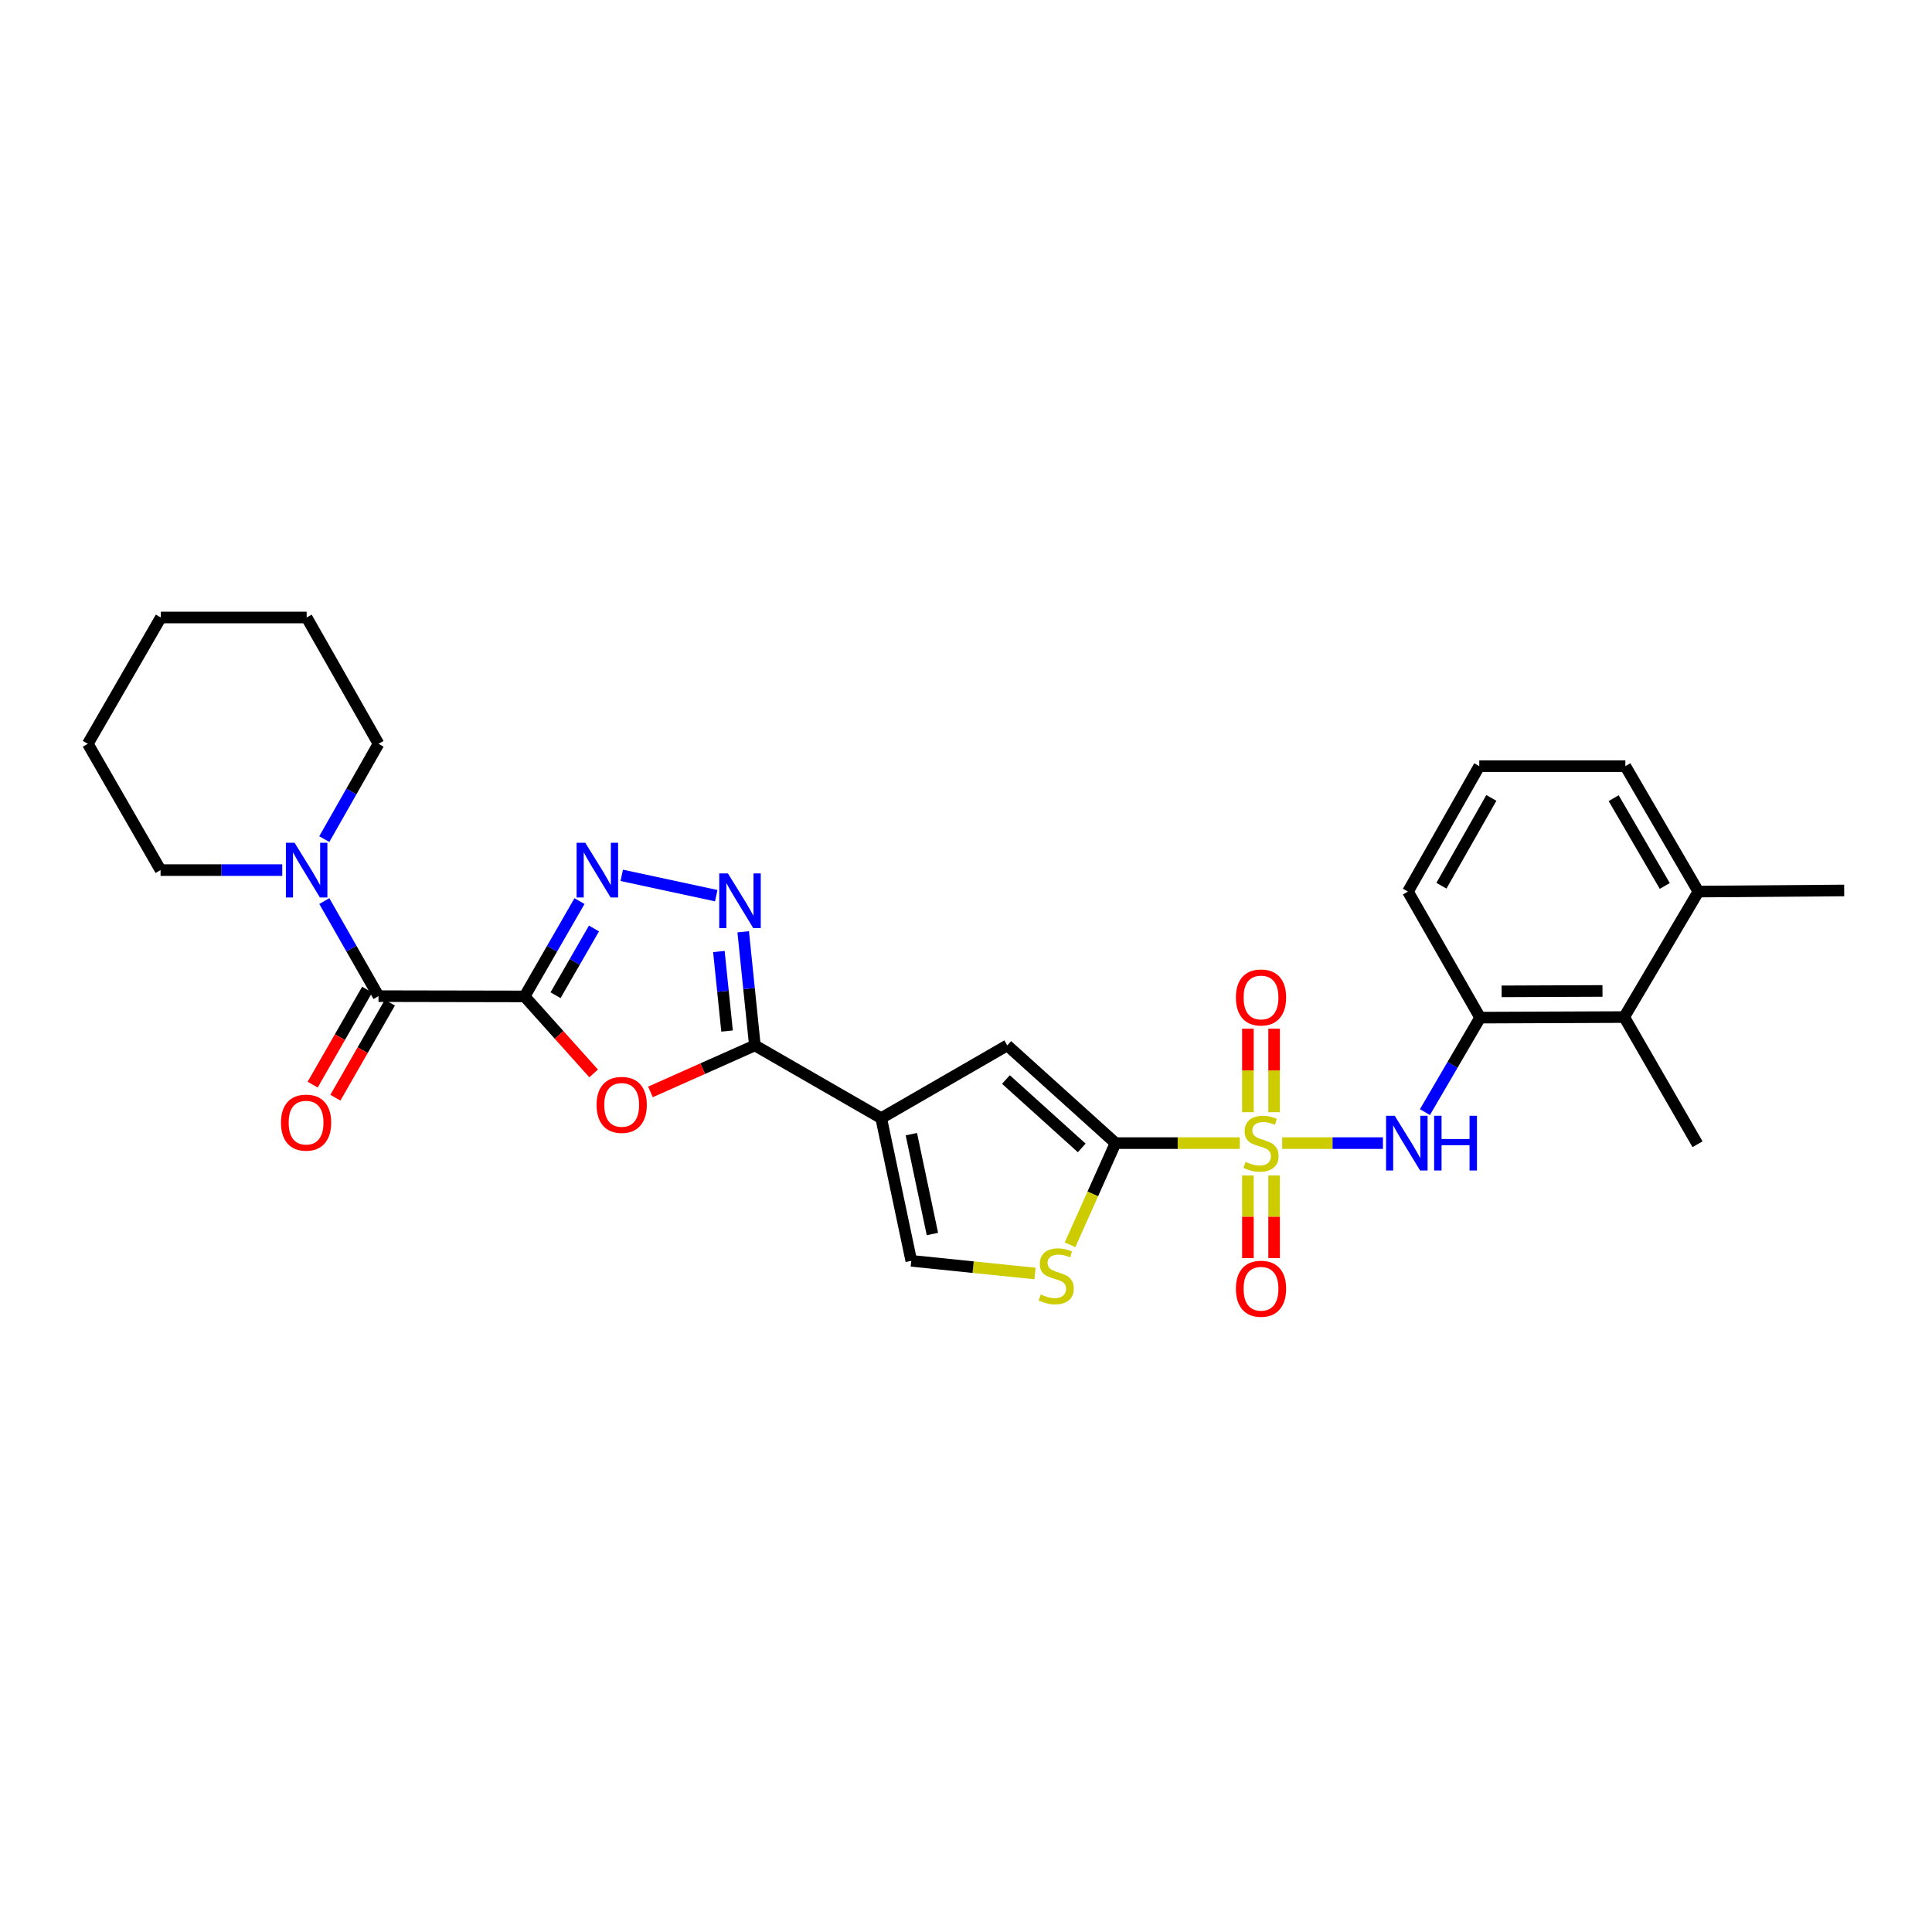 <?xml version='1.0' encoding='iso-8859-1'?>
<svg version='1.1' baseProfile='full'
              xmlns='http://www.w3.org/2000/svg'
                      xmlns:rdkit='http://www.rdkit.org/xml'
                      xmlns:xlink='http://www.w3.org/1999/xlink'
                  xml:space='preserve'
width='1000px' height='1000px' viewBox='0 0 1000 1000'>
<!-- END OF HEADER -->
<rect style='opacity:1.0;fill:#FFFFFF;stroke:none' width='1000' height='1000' x='0' y='0'> </rect>
<path class='bond-1' d='M 641.735,591.674 L 609.562,591.674' style='fill:none;fill-rule:evenodd;stroke:#CCCC00;stroke-width:6px;stroke-linecap:butt;stroke-linejoin:miter;stroke-opacity:1' />
<path class='bond-1' d='M 609.562,591.674 L 577.389,591.674' style='fill:none;fill-rule:evenodd;stroke:#000000;stroke-width:6px;stroke-linecap:butt;stroke-linejoin:miter;stroke-opacity:1' />
<path class='bond-9' d='M 663.665,591.674 L 689.739,591.674' style='fill:none;fill-rule:evenodd;stroke:#CCCC00;stroke-width:6px;stroke-linecap:butt;stroke-linejoin:miter;stroke-opacity:1' />
<path class='bond-9' d='M 689.739,591.674 L 715.813,591.674' style='fill:none;fill-rule:evenodd;stroke:#0000FF;stroke-width:6px;stroke-linecap:butt;stroke-linejoin:miter;stroke-opacity:1' />
<path class='bond-15' d='M 659.48,575.667 L 659.48,554.06' style='fill:none;fill-rule:evenodd;stroke:#CCCC00;stroke-width:6px;stroke-linecap:butt;stroke-linejoin:miter;stroke-opacity:1' />
<path class='bond-15' d='M 659.48,554.06 L 659.48,532.453' style='fill:none;fill-rule:evenodd;stroke:#FF0000;stroke-width:6px;stroke-linecap:butt;stroke-linejoin:miter;stroke-opacity:1' />
<path class='bond-15' d='M 645.916,575.667 L 645.916,554.06' style='fill:none;fill-rule:evenodd;stroke:#CCCC00;stroke-width:6px;stroke-linecap:butt;stroke-linejoin:miter;stroke-opacity:1' />
<path class='bond-15' d='M 645.916,554.06 L 645.916,532.453' style='fill:none;fill-rule:evenodd;stroke:#FF0000;stroke-width:6px;stroke-linecap:butt;stroke-linejoin:miter;stroke-opacity:1' />
<path class='bond-16' d='M 645.916,608.436 L 645.916,629.81' style='fill:none;fill-rule:evenodd;stroke:#CCCC00;stroke-width:6px;stroke-linecap:butt;stroke-linejoin:miter;stroke-opacity:1' />
<path class='bond-16' d='M 645.916,629.81 L 645.916,651.185' style='fill:none;fill-rule:evenodd;stroke:#FF0000;stroke-width:6px;stroke-linecap:butt;stroke-linejoin:miter;stroke-opacity:1' />
<path class='bond-16' d='M 659.48,608.436 L 659.48,629.81' style='fill:none;fill-rule:evenodd;stroke:#CCCC00;stroke-width:6px;stroke-linecap:butt;stroke-linejoin:miter;stroke-opacity:1' />
<path class='bond-16' d='M 659.48,629.81 L 659.48,651.185' style='fill:none;fill-rule:evenodd;stroke:#FF0000;stroke-width:6px;stroke-linecap:butt;stroke-linejoin:miter;stroke-opacity:1' />
<path class='bond-0' d='M 271.533,515.747 L 289.397,535.674' style='fill:none;fill-rule:evenodd;stroke:#000000;stroke-width:6px;stroke-linecap:butt;stroke-linejoin:miter;stroke-opacity:1' />
<path class='bond-0' d='M 289.397,535.674 L 307.262,555.601' style='fill:none;fill-rule:evenodd;stroke:#FF0000;stroke-width:6px;stroke-linecap:butt;stroke-linejoin:miter;stroke-opacity:1' />
<path class='bond-7' d='M 271.533,515.747 L 195.922,515.603' style='fill:none;fill-rule:evenodd;stroke:#000000;stroke-width:6px;stroke-linecap:butt;stroke-linejoin:miter;stroke-opacity:1' />
<path class='bond-31' d='M 271.533,515.747 L 285.74,491.077' style='fill:none;fill-rule:evenodd;stroke:#000000;stroke-width:6px;stroke-linecap:butt;stroke-linejoin:miter;stroke-opacity:1' />
<path class='bond-31' d='M 285.74,491.077 L 299.947,466.408' style='fill:none;fill-rule:evenodd;stroke:#0000FF;stroke-width:6px;stroke-linecap:butt;stroke-linejoin:miter;stroke-opacity:1' />
<path class='bond-31' d='M 287.549,515.115 L 297.494,497.846' style='fill:none;fill-rule:evenodd;stroke:#000000;stroke-width:6px;stroke-linecap:butt;stroke-linejoin:miter;stroke-opacity:1' />
<path class='bond-31' d='M 297.494,497.846 L 307.439,480.578' style='fill:none;fill-rule:evenodd;stroke:#0000FF;stroke-width:6px;stroke-linecap:butt;stroke-linejoin:miter;stroke-opacity:1' />
<path class='bond-8' d='M 577.389,591.674 L 521.348,541.103' style='fill:none;fill-rule:evenodd;stroke:#000000;stroke-width:6px;stroke-linecap:butt;stroke-linejoin:miter;stroke-opacity:1' />
<path class='bond-8' d='M 559.896,594.158 L 520.667,558.759' style='fill:none;fill-rule:evenodd;stroke:#000000;stroke-width:6px;stroke-linecap:butt;stroke-linejoin:miter;stroke-opacity:1' />
<path class='bond-10' d='M 577.389,591.674 L 565.618,617.983' style='fill:none;fill-rule:evenodd;stroke:#000000;stroke-width:6px;stroke-linecap:butt;stroke-linejoin:miter;stroke-opacity:1' />
<path class='bond-10' d='M 565.618,617.983 L 553.848,644.292' style='fill:none;fill-rule:evenodd;stroke:#CCCC00;stroke-width:6px;stroke-linecap:butt;stroke-linejoin:miter;stroke-opacity:1' />
<path class='bond-2' d='M 456.106,578.758 L 521.348,541.103' style='fill:none;fill-rule:evenodd;stroke:#000000;stroke-width:6px;stroke-linecap:butt;stroke-linejoin:miter;stroke-opacity:1' />
<path class='bond-3' d='M 456.106,578.758 L 390.721,541.103' style='fill:none;fill-rule:evenodd;stroke:#000000;stroke-width:6px;stroke-linecap:butt;stroke-linejoin:miter;stroke-opacity:1' />
<path class='bond-29' d='M 456.106,578.758 L 471.674,652.598' style='fill:none;fill-rule:evenodd;stroke:#000000;stroke-width:6px;stroke-linecap:butt;stroke-linejoin:miter;stroke-opacity:1' />
<path class='bond-29' d='M 471.713,587.036 L 482.611,638.723' style='fill:none;fill-rule:evenodd;stroke:#000000;stroke-width:6px;stroke-linecap:butt;stroke-linejoin:miter;stroke-opacity:1' />
<path class='bond-4' d='M 390.721,541.103 L 363.697,553.138' style='fill:none;fill-rule:evenodd;stroke:#000000;stroke-width:6px;stroke-linecap:butt;stroke-linejoin:miter;stroke-opacity:1' />
<path class='bond-4' d='M 363.697,553.138 L 336.673,565.173' style='fill:none;fill-rule:evenodd;stroke:#FF0000;stroke-width:6px;stroke-linecap:butt;stroke-linejoin:miter;stroke-opacity:1' />
<path class='bond-6' d='M 390.721,541.103 L 387.699,511.695' style='fill:none;fill-rule:evenodd;stroke:#000000;stroke-width:6px;stroke-linecap:butt;stroke-linejoin:miter;stroke-opacity:1' />
<path class='bond-6' d='M 387.699,511.695 L 384.676,482.287' style='fill:none;fill-rule:evenodd;stroke:#0000FF;stroke-width:6px;stroke-linecap:butt;stroke-linejoin:miter;stroke-opacity:1' />
<path class='bond-6' d='M 376.322,533.668 L 374.206,513.082' style='fill:none;fill-rule:evenodd;stroke:#000000;stroke-width:6px;stroke-linecap:butt;stroke-linejoin:miter;stroke-opacity:1' />
<path class='bond-6' d='M 374.206,513.082 L 372.09,492.497' style='fill:none;fill-rule:evenodd;stroke:#0000FF;stroke-width:6px;stroke-linecap:butt;stroke-linejoin:miter;stroke-opacity:1' />
<path class='bond-5' d='M 321.816,453.078 L 370.722,463.599' style='fill:none;fill-rule:evenodd;stroke:#0000FF;stroke-width:6px;stroke-linecap:butt;stroke-linejoin:miter;stroke-opacity:1' />
<path class='bond-12' d='M 195.922,515.603 L 181.894,491.001' style='fill:none;fill-rule:evenodd;stroke:#000000;stroke-width:6px;stroke-linecap:butt;stroke-linejoin:miter;stroke-opacity:1' />
<path class='bond-12' d='M 181.894,491.001 L 167.865,466.399' style='fill:none;fill-rule:evenodd;stroke:#0000FF;stroke-width:6px;stroke-linecap:butt;stroke-linejoin:miter;stroke-opacity:1' />
<path class='bond-17' d='M 190.039,512.23 L 175.937,536.82' style='fill:none;fill-rule:evenodd;stroke:#000000;stroke-width:6px;stroke-linecap:butt;stroke-linejoin:miter;stroke-opacity:1' />
<path class='bond-17' d='M 175.937,536.82 L 161.835,561.41' style='fill:none;fill-rule:evenodd;stroke:#FF0000;stroke-width:6px;stroke-linecap:butt;stroke-linejoin:miter;stroke-opacity:1' />
<path class='bond-17' d='M 201.805,518.977 L 187.704,543.568' style='fill:none;fill-rule:evenodd;stroke:#000000;stroke-width:6px;stroke-linecap:butt;stroke-linejoin:miter;stroke-opacity:1' />
<path class='bond-17' d='M 187.704,543.568 L 173.602,568.158' style='fill:none;fill-rule:evenodd;stroke:#FF0000;stroke-width:6px;stroke-linecap:butt;stroke-linejoin:miter;stroke-opacity:1' />
<path class='bond-13' d='M 737.536,575.633 L 751.821,551.179' style='fill:none;fill-rule:evenodd;stroke:#0000FF;stroke-width:6px;stroke-linecap:butt;stroke-linejoin:miter;stroke-opacity:1' />
<path class='bond-13' d='M 751.821,551.179 L 766.107,526.726' style='fill:none;fill-rule:evenodd;stroke:#000000;stroke-width:6px;stroke-linecap:butt;stroke-linejoin:miter;stroke-opacity:1' />
<path class='bond-11' d='M 535.724,659.167 L 503.699,655.882' style='fill:none;fill-rule:evenodd;stroke:#CCCC00;stroke-width:6px;stroke-linecap:butt;stroke-linejoin:miter;stroke-opacity:1' />
<path class='bond-11' d='M 503.699,655.882 L 471.674,652.598' style='fill:none;fill-rule:evenodd;stroke:#000000;stroke-width:6px;stroke-linecap:butt;stroke-linejoin:miter;stroke-opacity:1' />
<path class='bond-19' d='M 146.09,450.361 L 114.599,450.361' style='fill:none;fill-rule:evenodd;stroke:#0000FF;stroke-width:6px;stroke-linecap:butt;stroke-linejoin:miter;stroke-opacity:1' />
<path class='bond-19' d='M 114.599,450.361 L 83.109,450.361' style='fill:none;fill-rule:evenodd;stroke:#000000;stroke-width:6px;stroke-linecap:butt;stroke-linejoin:miter;stroke-opacity:1' />
<path class='bond-20' d='M 167.848,434.321 L 181.885,409.656' style='fill:none;fill-rule:evenodd;stroke:#0000FF;stroke-width:6px;stroke-linecap:butt;stroke-linejoin:miter;stroke-opacity:1' />
<path class='bond-20' d='M 181.885,409.656 L 195.922,384.992' style='fill:none;fill-rule:evenodd;stroke:#000000;stroke-width:6px;stroke-linecap:butt;stroke-linejoin:miter;stroke-opacity:1' />
<path class='bond-14' d='M 766.107,526.726 L 840.685,526.432' style='fill:none;fill-rule:evenodd;stroke:#000000;stroke-width:6px;stroke-linecap:butt;stroke-linejoin:miter;stroke-opacity:1' />
<path class='bond-14' d='M 777.24,513.118 L 829.445,512.912' style='fill:none;fill-rule:evenodd;stroke:#000000;stroke-width:6px;stroke-linecap:butt;stroke-linejoin:miter;stroke-opacity:1' />
<path class='bond-21' d='M 766.107,526.726 L 728.753,461.484' style='fill:none;fill-rule:evenodd;stroke:#000000;stroke-width:6px;stroke-linecap:butt;stroke-linejoin:miter;stroke-opacity:1' />
<path class='bond-18' d='M 840.685,526.432 L 879.078,461.484' style='fill:none;fill-rule:evenodd;stroke:#000000;stroke-width:6px;stroke-linecap:butt;stroke-linejoin:miter;stroke-opacity:1' />
<path class='bond-23' d='M 840.685,526.432 L 878.641,592.254' style='fill:none;fill-rule:evenodd;stroke:#000000;stroke-width:6px;stroke-linecap:butt;stroke-linejoin:miter;stroke-opacity:1' />
<path class='bond-25' d='M 879.078,461.484 L 954.545,460.904' style='fill:none;fill-rule:evenodd;stroke:#000000;stroke-width:6px;stroke-linecap:butt;stroke-linejoin:miter;stroke-opacity:1' />
<path class='bond-30' d='M 879.078,461.484 L 841.28,396.558' style='fill:none;fill-rule:evenodd;stroke:#000000;stroke-width:6px;stroke-linecap:butt;stroke-linejoin:miter;stroke-opacity:1' />
<path class='bond-30' d='M 861.686,458.569 L 835.228,413.121' style='fill:none;fill-rule:evenodd;stroke:#000000;stroke-width:6px;stroke-linecap:butt;stroke-linejoin:miter;stroke-opacity:1' />
<path class='bond-27' d='M 83.109,450.361 L 45.455,384.992' style='fill:none;fill-rule:evenodd;stroke:#000000;stroke-width:6px;stroke-linecap:butt;stroke-linejoin:miter;stroke-opacity:1' />
<path class='bond-26' d='M 195.922,384.992 L 158.72,319.614' style='fill:none;fill-rule:evenodd;stroke:#000000;stroke-width:6px;stroke-linecap:butt;stroke-linejoin:miter;stroke-opacity:1' />
<path class='bond-22' d='M 728.753,461.484 L 765.67,396.558' style='fill:none;fill-rule:evenodd;stroke:#000000;stroke-width:6px;stroke-linecap:butt;stroke-linejoin:miter;stroke-opacity:1' />
<path class='bond-22' d='M 746.082,458.449 L 771.923,413.002' style='fill:none;fill-rule:evenodd;stroke:#000000;stroke-width:6px;stroke-linecap:butt;stroke-linejoin:miter;stroke-opacity:1' />
<path class='bond-24' d='M 765.67,396.558 L 841.28,396.558' style='fill:none;fill-rule:evenodd;stroke:#000000;stroke-width:6px;stroke-linecap:butt;stroke-linejoin:miter;stroke-opacity:1' />
<path class='bond-28' d='M 158.72,319.614 L 83.252,319.614' style='fill:none;fill-rule:evenodd;stroke:#000000;stroke-width:6px;stroke-linecap:butt;stroke-linejoin:miter;stroke-opacity:1' />
<path class='bond-32' d='M 45.455,384.992 L 83.252,319.614' style='fill:none;fill-rule:evenodd;stroke:#000000;stroke-width:6px;stroke-linecap:butt;stroke-linejoin:miter;stroke-opacity:1' />
<path  class='atom-0' d='M 644.698 601.394
Q 645.018 601.514, 646.338 602.074
Q 647.658 602.634, 649.098 602.994
Q 650.578 603.314, 652.018 603.314
Q 654.698 603.314, 656.258 602.034
Q 657.818 600.714, 657.818 598.434
Q 657.818 596.874, 657.018 595.914
Q 656.258 594.954, 655.058 594.434
Q 653.858 593.914, 651.858 593.314
Q 649.338 592.554, 647.818 591.834
Q 646.338 591.114, 645.258 589.594
Q 644.218 588.074, 644.218 585.514
Q 644.218 581.954, 646.618 579.754
Q 649.058 577.554, 653.858 577.554
Q 657.138 577.554, 660.858 579.114
L 659.938 582.194
Q 656.538 580.794, 653.978 580.794
Q 651.218 580.794, 649.698 581.954
Q 648.178 583.074, 648.218 585.034
Q 648.218 586.554, 648.978 587.474
Q 649.778 588.394, 650.898 588.914
Q 652.058 589.434, 653.978 590.034
Q 656.538 590.834, 658.058 591.634
Q 659.578 592.434, 660.658 594.074
Q 661.778 595.674, 661.778 598.434
Q 661.778 602.354, 659.138 604.474
Q 656.538 606.554, 652.178 606.554
Q 649.658 606.554, 647.738 605.994
Q 645.858 605.474, 643.618 604.554
L 644.698 601.394
' fill='#CCCC00'/>
<path  class='atom-5' d='M 308.787 571.883
Q 308.787 565.083, 312.147 561.283
Q 315.507 557.483, 321.787 557.483
Q 328.067 557.483, 331.427 561.283
Q 334.787 565.083, 334.787 571.883
Q 334.787 578.763, 331.387 582.683
Q 327.987 586.563, 321.787 586.563
Q 315.547 586.563, 312.147 582.683
Q 308.787 578.803, 308.787 571.883
M 321.787 583.363
Q 326.107 583.363, 328.427 580.483
Q 330.787 577.563, 330.787 571.883
Q 330.787 566.323, 328.427 563.523
Q 326.107 560.683, 321.787 560.683
Q 317.467 560.683, 315.107 563.483
Q 312.787 566.283, 312.787 571.883
Q 312.787 577.603, 315.107 580.483
Q 317.467 583.363, 321.787 583.363
' fill='#FF0000'/>
<path  class='atom-6' d='M 302.928 436.201
L 312.208 451.201
Q 313.128 452.681, 314.608 455.361
Q 316.088 458.041, 316.168 458.201
L 316.168 436.201
L 319.928 436.201
L 319.928 464.521
L 316.048 464.521
L 306.088 448.121
Q 304.928 446.201, 303.688 444.001
Q 302.488 441.801, 302.128 441.121
L 302.128 464.521
L 298.448 464.521
L 298.448 436.201
L 302.928 436.201
' fill='#0000FF'/>
<path  class='atom-7' d='M 376.767 452.086
L 386.047 467.086
Q 386.967 468.566, 388.447 471.246
Q 389.927 473.926, 390.007 474.086
L 390.007 452.086
L 393.767 452.086
L 393.767 480.406
L 389.887 480.406
L 379.927 464.006
Q 378.767 462.086, 377.527 459.886
Q 376.327 457.686, 375.967 457.006
L 375.967 480.406
L 372.287 480.406
L 372.287 452.086
L 376.767 452.086
' fill='#0000FF'/>
<path  class='atom-10' d='M 721.906 577.514
L 731.186 592.514
Q 732.106 593.994, 733.586 596.674
Q 735.066 599.354, 735.146 599.514
L 735.146 577.514
L 738.906 577.514
L 738.906 605.834
L 735.026 605.834
L 725.066 589.434
Q 723.906 587.514, 722.666 585.314
Q 721.466 583.114, 721.106 582.434
L 721.106 605.834
L 717.426 605.834
L 717.426 577.514
L 721.906 577.514
' fill='#0000FF'/>
<path  class='atom-10' d='M 742.306 577.514
L 746.146 577.514
L 746.146 589.554
L 760.626 589.554
L 760.626 577.514
L 764.466 577.514
L 764.466 605.834
L 760.626 605.834
L 760.626 592.754
L 746.146 592.754
L 746.146 605.834
L 742.306 605.834
L 742.306 577.514
' fill='#0000FF'/>
<path  class='atom-11' d='M 538.69 670.011
Q 539.01 670.131, 540.33 670.691
Q 541.65 671.251, 543.09 671.611
Q 544.57 671.931, 546.01 671.931
Q 548.69 671.931, 550.25 670.651
Q 551.81 669.331, 551.81 667.051
Q 551.81 665.491, 551.01 664.531
Q 550.25 663.571, 549.05 663.051
Q 547.85 662.531, 545.85 661.931
Q 543.33 661.171, 541.81 660.451
Q 540.33 659.731, 539.25 658.211
Q 538.21 656.691, 538.21 654.131
Q 538.21 650.571, 540.61 648.371
Q 543.05 646.171, 547.85 646.171
Q 551.13 646.171, 554.85 647.731
L 553.93 650.811
Q 550.53 649.411, 547.97 649.411
Q 545.21 649.411, 543.69 650.571
Q 542.17 651.691, 542.21 653.651
Q 542.21 655.171, 542.97 656.091
Q 543.77 657.011, 544.89 657.531
Q 546.05 658.051, 547.97 658.651
Q 550.53 659.451, 552.05 660.251
Q 553.57 661.051, 554.65 662.691
Q 555.77 664.291, 555.77 667.051
Q 555.77 670.971, 553.13 673.091
Q 550.53 675.171, 546.17 675.171
Q 543.65 675.171, 541.73 674.611
Q 539.85 674.091, 537.61 673.171
L 538.69 670.011
' fill='#CCCC00'/>
<path  class='atom-13' d='M 152.46 436.201
L 161.74 451.201
Q 162.66 452.681, 164.14 455.361
Q 165.62 458.041, 165.7 458.201
L 165.7 436.201
L 169.46 436.201
L 169.46 464.521
L 165.58 464.521
L 155.62 448.121
Q 154.46 446.201, 153.22 444.001
Q 152.02 441.801, 151.66 441.121
L 151.66 464.521
L 147.98 464.521
L 147.98 436.201
L 152.46 436.201
' fill='#0000FF'/>
<path  class='atom-16' d='M 639.698 516.286
Q 639.698 509.486, 643.058 505.686
Q 646.418 501.886, 652.698 501.886
Q 658.978 501.886, 662.338 505.686
Q 665.698 509.486, 665.698 516.286
Q 665.698 523.166, 662.298 527.086
Q 658.898 530.966, 652.698 530.966
Q 646.458 530.966, 643.058 527.086
Q 639.698 523.206, 639.698 516.286
M 652.698 527.766
Q 657.018 527.766, 659.338 524.886
Q 661.698 521.966, 661.698 516.286
Q 661.698 510.726, 659.338 507.926
Q 657.018 505.086, 652.698 505.086
Q 648.378 505.086, 646.018 507.886
Q 643.698 510.686, 643.698 516.286
Q 643.698 522.006, 646.018 524.886
Q 648.378 527.766, 652.698 527.766
' fill='#FF0000'/>
<path  class='atom-17' d='M 639.698 667.048
Q 639.698 660.248, 643.058 656.448
Q 646.418 652.648, 652.698 652.648
Q 658.978 652.648, 662.338 656.448
Q 665.698 660.248, 665.698 667.048
Q 665.698 673.928, 662.298 677.848
Q 658.898 681.728, 652.698 681.728
Q 646.458 681.728, 643.058 677.848
Q 639.698 673.968, 639.698 667.048
M 652.698 678.528
Q 657.018 678.528, 659.338 675.648
Q 661.698 672.728, 661.698 667.048
Q 661.698 661.488, 659.338 658.688
Q 657.018 655.848, 652.698 655.848
Q 648.378 655.848, 646.018 658.648
Q 643.698 661.448, 643.698 667.048
Q 643.698 672.768, 646.018 675.648
Q 648.378 678.528, 652.698 678.528
' fill='#FF0000'/>
<path  class='atom-18' d='M 145.426 581.068
Q 145.426 574.268, 148.786 570.468
Q 152.146 566.668, 158.426 566.668
Q 164.706 566.668, 168.066 570.468
Q 171.426 574.268, 171.426 581.068
Q 171.426 587.948, 168.026 591.868
Q 164.626 595.748, 158.426 595.748
Q 152.186 595.748, 148.786 591.868
Q 145.426 587.988, 145.426 581.068
M 158.426 592.548
Q 162.746 592.548, 165.066 589.668
Q 167.426 586.748, 167.426 581.068
Q 167.426 575.508, 165.066 572.708
Q 162.746 569.868, 158.426 569.868
Q 154.106 569.868, 151.746 572.668
Q 149.426 575.468, 149.426 581.068
Q 149.426 586.788, 151.746 589.668
Q 154.106 592.548, 158.426 592.548
' fill='#FF0000'/>
</svg>
